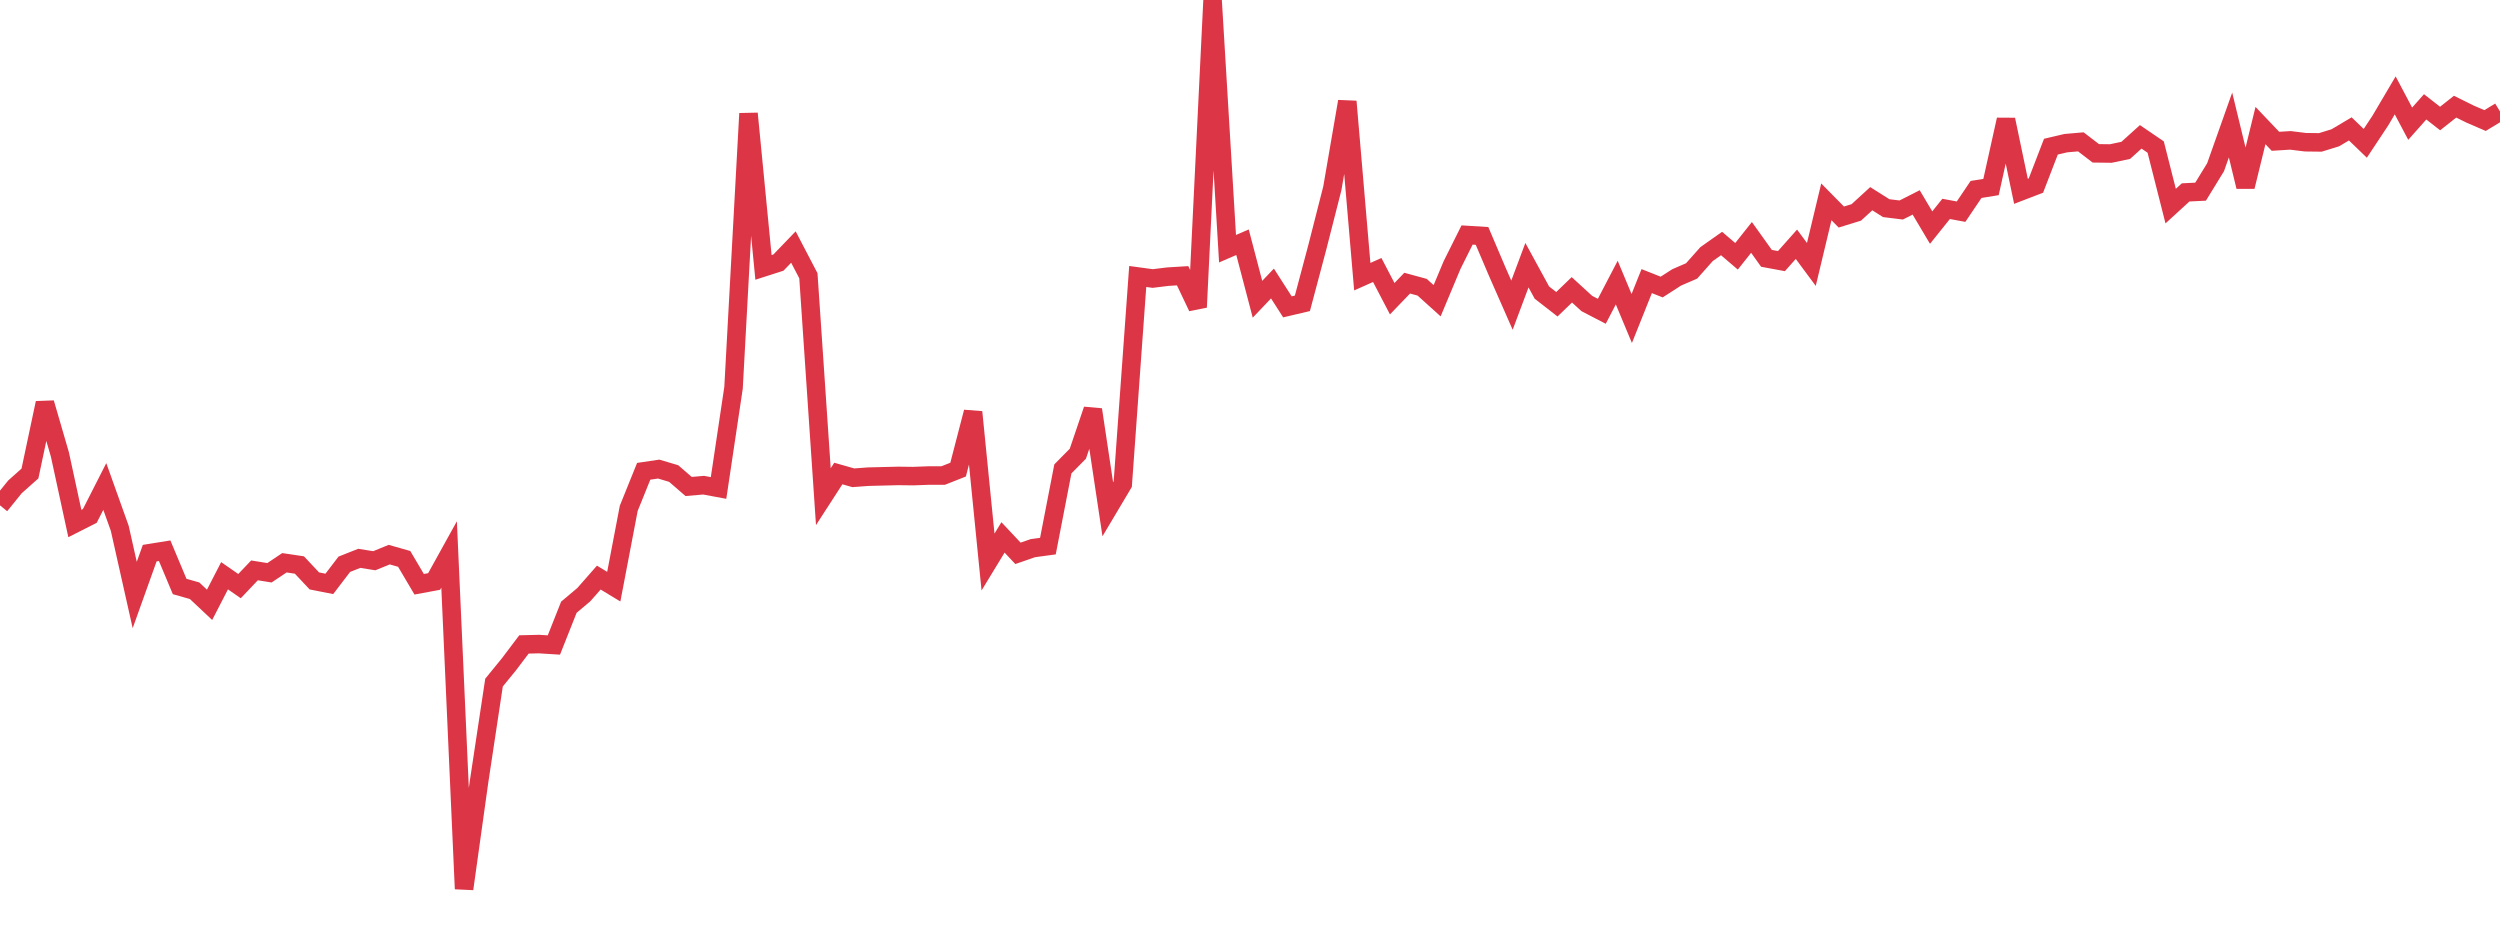 <?xml version="1.0" standalone="no"?>
<!DOCTYPE svg PUBLIC "-//W3C//DTD SVG 1.1//EN" "http://www.w3.org/Graphics/SVG/1.1/DTD/svg11.dtd">
<svg width="135" height="50" viewBox="0 0 135 50" preserveAspectRatio="none" class="sparkline" xmlns="http://www.w3.org/2000/svg"
xmlns:xlink="http://www.w3.org/1999/xlink"><path  class="sparkline--line" d="M 0 27.29 L 0 27.29 L 0.808 26.29 L 1.617 25.57 L 2.425 21.76 L 3.234 24.54 L 4.042 28.27 L 4.85 27.86 L 5.659 26.27 L 6.467 28.53 L 7.275 32.13 L 8.084 29.87 L 8.892 29.74 L 9.701 31.67 L 10.509 31.9 L 11.317 32.66 L 12.126 31.09 L 12.934 31.65 L 13.743 30.8 L 14.551 30.93 L 15.359 30.39 L 16.168 30.51 L 16.976 31.37 L 17.784 31.53 L 18.593 30.47 L 19.401 30.15 L 20.21 30.28 L 21.018 29.95 L 21.826 30.18 L 22.635 31.55 L 23.443 31.4 L 24.251 29.94 L 25.06 48 L 25.868 42.22 L 26.677 36.86 L 27.485 35.87 L 28.293 34.8 L 29.102 34.78 L 29.91 34.83 L 30.719 32.79 L 31.527 32.11 L 32.335 31.19 L 33.144 31.68 L 33.952 27.45 L 34.76 25.45 L 35.569 25.33 L 36.377 25.57 L 37.186 26.27 L 37.994 26.2 L 38.802 26.35 L 39.611 20.94 L 40.419 6.13 L 41.228 14.44 L 42.036 14.18 L 42.844 13.34 L 43.653 14.89 L 44.461 26.82 L 45.269 25.57 L 46.078 25.8 L 46.886 25.74 L 47.695 25.72 L 48.503 25.7 L 49.311 25.71 L 50.12 25.68 L 50.928 25.68 L 51.737 25.36 L 52.545 22.25 L 53.353 30.35 L 54.162 29.02 L 54.97 29.88 L 55.778 29.6 L 56.587 29.49 L 57.395 25.32 L 58.204 24.5 L 59.012 22.12 L 59.82 27.5 L 60.629 26.14 L 61.437 14.93 L 62.246 15.04 L 63.054 14.94 L 63.862 14.89 L 64.671 16.59 L 65.479 0 L 66.287 13.43 L 67.096 13.08 L 67.904 16.16 L 68.713 15.31 L 69.521 16.57 L 70.329 16.38 L 71.138 13.34 L 71.946 10.17 L 72.754 5.48 L 73.563 14.94 L 74.371 14.58 L 75.18 16.13 L 75.988 15.29 L 76.796 15.51 L 77.605 16.24 L 78.413 14.31 L 79.222 12.69 L 80.03 12.74 L 80.838 14.64 L 81.647 16.48 L 82.455 14.32 L 83.263 15.8 L 84.072 16.43 L 84.88 15.65 L 85.689 16.39 L 86.497 16.81 L 87.305 15.26 L 88.114 17.2 L 88.922 15.18 L 89.731 15.5 L 90.539 14.98 L 91.347 14.63 L 92.156 13.72 L 92.964 13.15 L 93.772 13.84 L 94.581 12.82 L 95.389 13.95 L 96.198 14.1 L 97.006 13.19 L 97.814 14.28 L 98.623 10.9 L 99.431 11.72 L 100.24 11.47 L 101.048 10.73 L 101.856 11.24 L 102.665 11.34 L 103.473 10.93 L 104.281 12.29 L 105.09 11.28 L 105.898 11.43 L 106.707 10.23 L 107.515 10.1 L 108.323 6.46 L 109.132 10.33 L 109.94 10.02 L 110.749 7.92 L 111.557 7.73 L 112.365 7.66 L 113.174 8.28 L 113.982 8.29 L 114.79 8.12 L 115.599 7.39 L 116.407 7.94 L 117.216 11.13 L 118.024 10.39 L 118.832 10.35 L 119.641 9.03 L 120.449 6.75 L 121.257 10.08 L 122.066 6.78 L 122.874 7.63 L 123.683 7.58 L 124.491 7.68 L 125.299 7.69 L 126.108 7.44 L 126.916 6.96 L 127.725 7.74 L 128.533 6.52 L 129.341 5.15 L 130.15 6.68 L 130.958 5.77 L 131.766 6.4 L 132.575 5.76 L 133.383 6.16 L 134.192 6.51 L 135 6.02" fill="none" stroke-width="1" stroke="#dc3545"></path></svg>